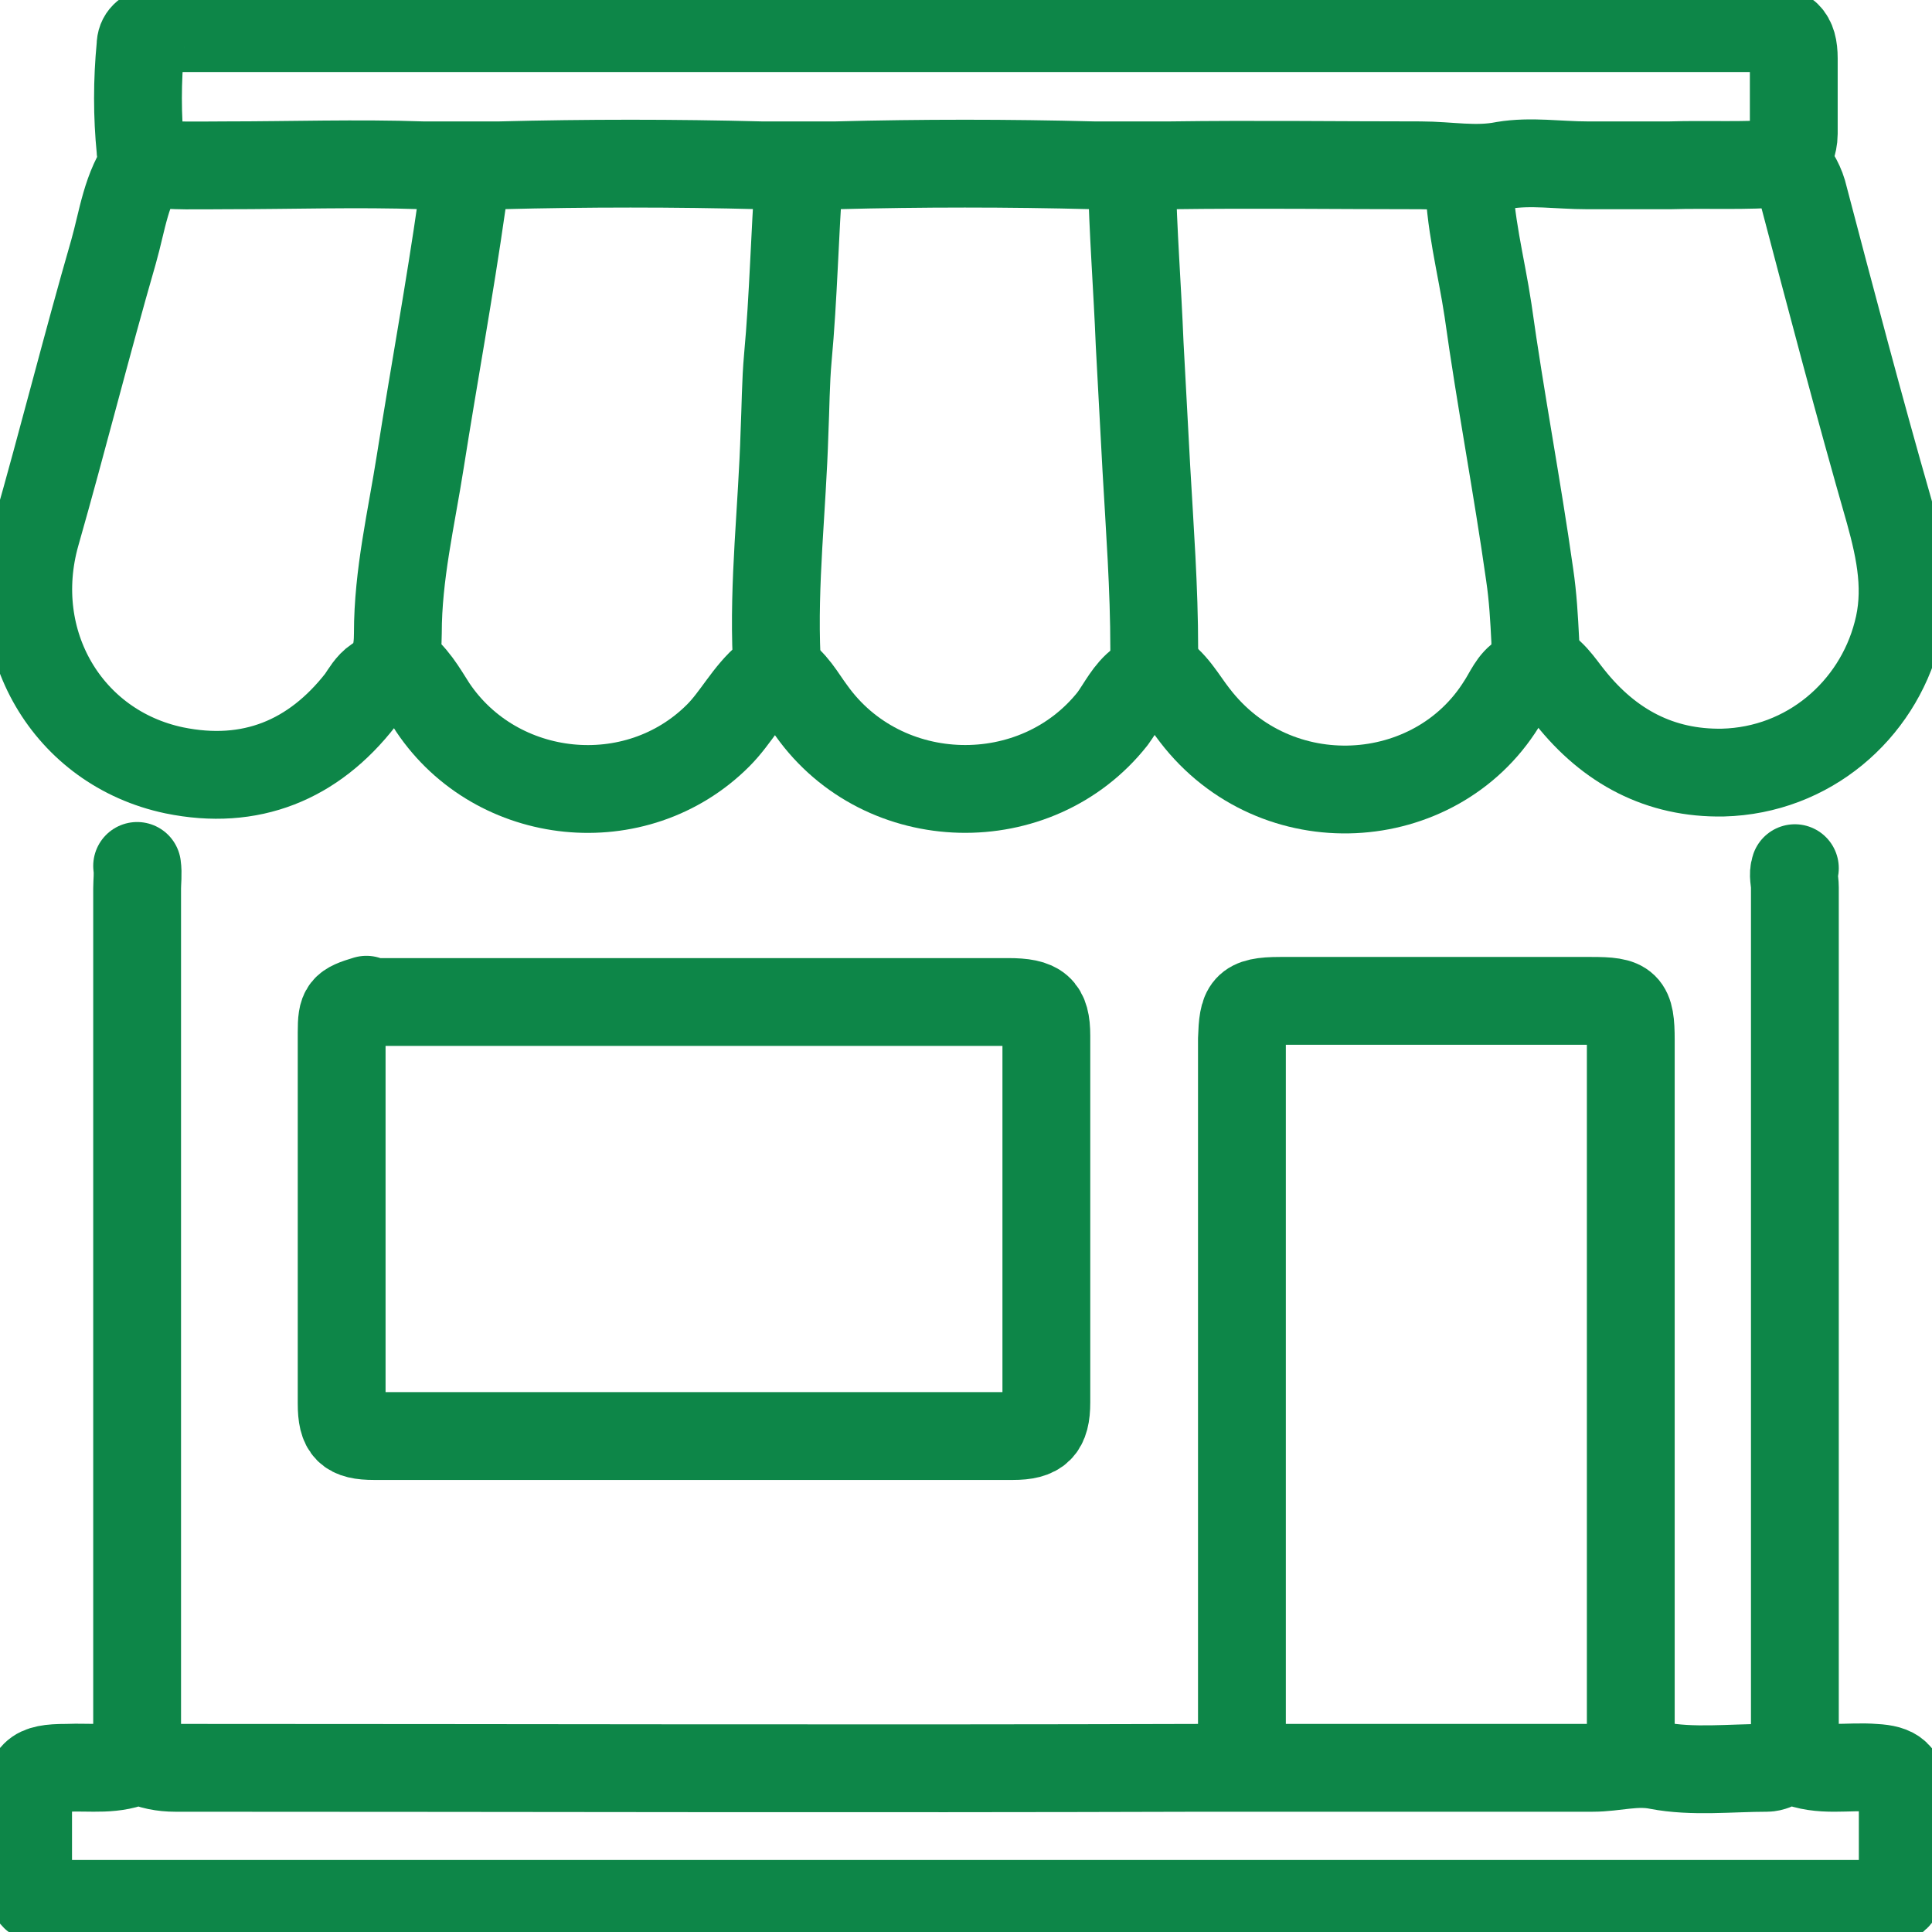 <svg width="44" height="44" viewBox="0 0 44 44" fill="none" xmlns="http://www.w3.org/2000/svg">
<g clip-path="url(#clip0_17_263)">
<path d="M3.148 40.081C2.611 40.338 2.073 40.235 1.51 40.261C0.768 40.261 0.64 40.389 0.64 41.132C0.64 41.644 0.64 42.156 0.64 42.668C0.64 43.181 0.819 43.334 1.331 43.36C1.408 43.36 1.485 43.36 1.536 43.36H42.439C42.439 43.36 42.618 43.36 42.695 43.36C43.155 43.334 43.334 43.181 43.334 42.719C43.334 42.13 43.334 41.516 43.334 40.901C43.334 40.414 43.155 40.286 42.695 40.261C42.08 40.21 41.466 40.363 40.877 40.107C40.672 40.03 40.468 40.261 40.237 40.261C39.418 40.261 38.548 40.363 37.755 40.21C37.243 40.107 36.782 40.261 36.27 40.261C33.889 40.261 31.509 40.261 29.128 40.261C28.54 40.261 27.977 40.261 27.414 40.261C19.607 40.286 11.8 40.261 3.993 40.261C3.711 40.261 3.43 40.21 3.174 40.081" stroke="#0D8648" stroke-width="2" stroke-linecap="round" stroke-linejoin="round"/>
<path d="M34.939 15.111C35.323 15.239 35.528 15.597 35.758 15.879C36.654 17.006 37.806 17.621 39.239 17.595C41.184 17.544 42.746 16.186 43.206 14.419C43.462 13.472 43.283 12.575 43.027 11.653C42.336 9.246 41.696 6.813 41.056 4.38C40.98 4.123 40.826 3.893 40.672 3.688C40.749 3.483 40.852 3.278 40.852 3.048C40.852 2.459 40.852 1.895 40.852 1.332C40.852 0.82 40.672 0.666 40.161 0.64C40.084 0.64 40.007 0.64 39.956 0.64H4.044C3.865 0.64 3.711 0.64 3.532 0.692C3.328 0.743 3.2 0.845 3.2 1.05C3.123 1.844 3.123 2.638 3.2 3.406C3.2 3.483 3.225 3.611 3.328 3.663C2.867 4.277 2.79 5.02 2.585 5.737C1.971 7.863 1.433 10.014 0.819 12.165C0.128 14.624 1.536 17.032 3.967 17.544C5.708 17.902 7.141 17.313 8.216 15.93C8.319 15.777 8.421 15.597 8.575 15.495C8.984 15.239 9.061 14.88 9.061 14.419C9.061 13.087 9.368 11.807 9.573 10.501C9.88 8.554 10.239 6.608 10.52 4.636C10.546 4.405 10.52 4.2 10.546 3.995" stroke="#0D8648" stroke-width="2" stroke-linecap="round" stroke-linejoin="round"/>
<path d="M37.14 40.081V23.69C37.14 22.871 37.038 22.794 36.244 22.794C33.889 22.794 31.509 22.794 29.154 22.794C28.361 22.794 28.309 22.948 28.284 23.665C28.284 29.145 28.284 34.626 28.284 40.081" stroke="#0D8648" stroke-width="2" stroke-linecap="round" stroke-linejoin="round"/>
<path d="M3.123 19.721C3.148 19.9 3.123 20.079 3.123 20.233V40.056" stroke="#0D8648" stroke-width="2" stroke-linecap="round" stroke-linejoin="round"/>
<path d="M40.877 19.772C40.826 19.925 40.877 20.053 40.877 20.207C40.877 26.84 40.877 33.448 40.877 40.081" stroke="#0D8648" stroke-width="2" stroke-linecap="round" stroke-linejoin="round"/>
<path d="M18.199 3.97C18.097 5.353 18.071 6.761 17.943 8.144C17.892 8.708 17.892 9.297 17.866 9.86C17.815 11.576 17.61 13.267 17.687 14.982C17.687 15.187 17.636 15.29 17.482 15.418C17.022 15.802 16.766 16.34 16.356 16.75C14.488 18.619 11.314 18.286 9.855 16.109C9.624 15.751 9.419 15.367 9.036 15.111" stroke="#0D8648" stroke-width="2" stroke-linecap="round" stroke-linejoin="round"/>
<path d="M25.776 3.97C25.801 5.276 25.904 6.556 25.955 7.837C26.006 8.785 26.057 9.732 26.108 10.68C26.185 12.037 26.287 13.395 26.287 14.778C26.287 15.085 26.287 15.341 25.98 15.546C25.699 15.751 25.545 16.084 25.34 16.366C23.6 18.568 20.119 18.491 18.48 16.186C18.25 15.879 18.071 15.52 17.713 15.316" stroke="#0D8648" stroke-width="2" stroke-linecap="round" stroke-linejoin="round"/>
<path d="M33.454 3.97C33.454 5.02 33.736 6.044 33.889 7.069C34.171 9.092 34.555 11.09 34.837 13.087C34.913 13.6 34.939 14.086 34.965 14.598C34.965 14.906 34.99 15.187 34.683 15.392C34.453 15.52 34.35 15.802 34.197 16.033C32.687 18.466 29.052 18.696 27.209 16.289C26.927 15.93 26.723 15.52 26.313 15.29" stroke="#0D8648" stroke-width="2" stroke-linecap="round" stroke-linejoin="round"/>
<path d="M40.621 3.714C39.751 3.79 38.906 3.739 38.036 3.765C37.396 3.765 36.782 3.765 36.142 3.765C35.502 3.765 34.862 3.662 34.248 3.765C33.608 3.893 32.994 3.765 32.354 3.765C30.46 3.765 28.565 3.739 26.671 3.765C26.083 3.765 25.494 3.765 24.905 3.765C22.96 3.714 20.989 3.714 19.044 3.765C18.455 3.765 17.892 3.765 17.329 3.765C15.358 3.714 13.361 3.714 11.39 3.765C10.802 3.765 10.213 3.765 9.624 3.765C8.14 3.714 6.629 3.765 5.145 3.765C4.531 3.765 3.942 3.79 3.328 3.714" stroke="#0D8648" stroke-width="2" stroke-linecap="round" stroke-linejoin="round"/>
<path d="M8.344 22.768C7.832 22.922 7.781 22.973 7.781 23.511C7.781 26.328 7.781 29.145 7.781 31.963C7.781 32.552 7.935 32.705 8.524 32.705C13.361 32.705 18.224 32.705 23.062 32.705C23.651 32.705 23.83 32.526 23.83 31.937C23.83 29.145 23.83 26.354 23.83 23.588C23.83 22.973 23.651 22.82 22.96 22.82H8.396" stroke="#0D8648" stroke-width="2" stroke-linecap="round" stroke-linejoin="round"/>
</g>
<defs>
<clipPath id="clip0_17_263">
<rect width="44" height="44" fill="white"/>
</clipPath>
</defs>
</svg>
